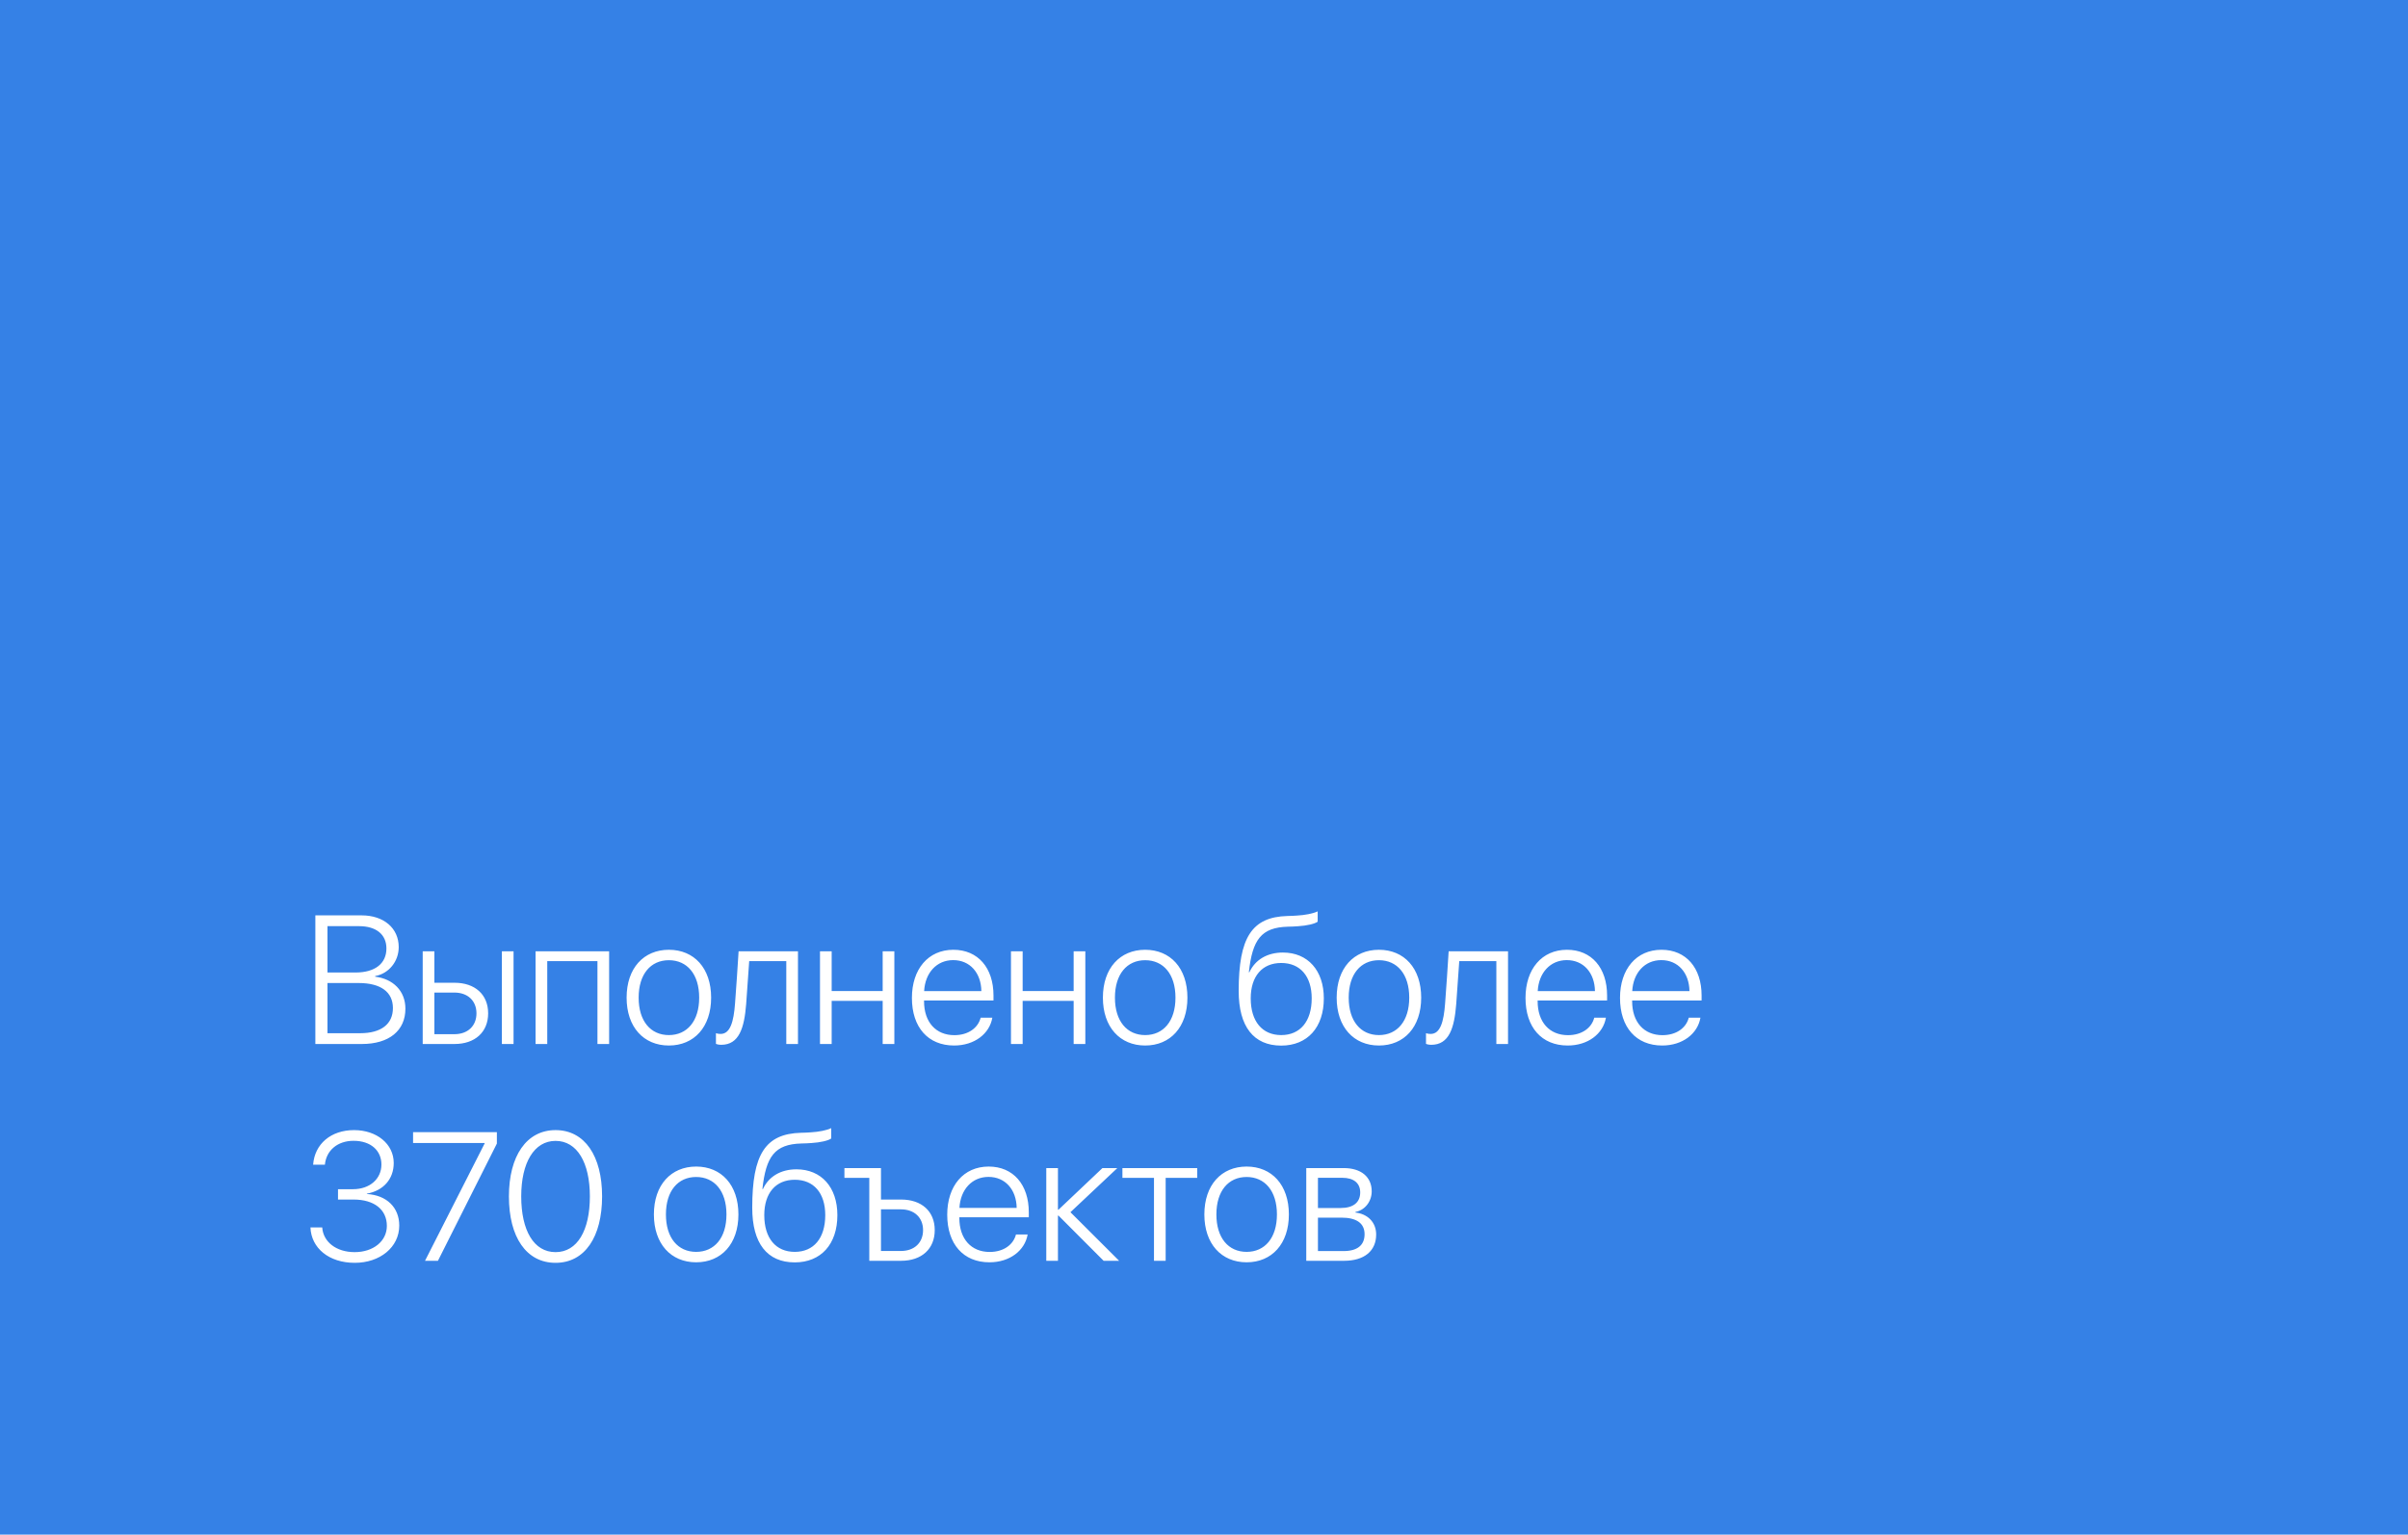 <?xml version="1.0" encoding="UTF-8"?> <svg xmlns="http://www.w3.org/2000/svg" width="422" height="269" viewBox="0 0 422 269" fill="none"><rect width="422" height="269" fill="#3581E6"></rect><path d="M63.422 183H55.266V160.453H63.375C67.25 160.453 69.875 162.688 69.875 166.016C69.875 168.516 68.156 170.656 65.75 171.094V171.203C68.875 171.578 71.047 173.688 71.047 176.812C71.047 180.656 68.188 183 63.422 183ZM57.391 162.344V170.469H62.297C65.719 170.469 67.719 168.906 67.719 166.25C67.719 163.797 65.922 162.344 62.922 162.344H57.391ZM57.391 181.109H63.125C66.812 181.109 68.859 179.5 68.859 176.703C68.859 173.891 66.734 172.312 62.844 172.312H57.391V181.109ZM87.953 183V166.75H90V183H87.953ZM79.625 173.984H76.125V181.281H79.625C81.984 181.281 83.5 179.828 83.5 177.625C83.5 175.422 81.969 173.984 79.625 173.984ZM74.078 183V166.75H76.125V172.266H79.656C83.234 172.266 85.547 174.328 85.547 177.625C85.547 180.922 83.234 183 79.656 183H74.078ZM104.703 183V168.469H95.906V183H93.859V166.75H106.75V183H104.703ZM117.219 183.266C112.797 183.266 109.812 180.031 109.812 174.875C109.812 169.703 112.812 166.484 117.219 166.484C121.641 166.484 124.625 169.703 124.625 174.875C124.625 180.031 121.641 183.266 117.219 183.266ZM117.219 181.438C120.406 181.438 122.531 179 122.531 174.875C122.531 170.75 120.406 168.312 117.219 168.312C114.031 168.312 111.922 170.75 111.922 174.875C111.922 179 114.031 181.438 117.219 181.438ZM130.766 175.984C130.438 180.188 129.531 183.141 126.391 183.141C125.922 183.141 125.594 183.031 125.469 182.984V181.109C125.562 181.141 125.875 181.234 126.297 181.234C127.984 181.234 128.578 179.062 128.812 175.922C128.906 174.984 129.391 167.641 129.438 166.75H139.844V183H137.797V168.469H131.297C131.25 169.312 130.844 175.094 130.766 175.984ZM154.688 183V175.438H145.75V183H143.703V166.75H145.75V173.719H154.688V166.75H156.734V183H154.688ZM167.047 168.297C164.141 168.297 162.125 170.531 161.953 173.734H171.984C171.938 170.531 169.984 168.297 167.047 168.297ZM171.859 178.391H173.906C173.422 181.203 170.781 183.266 167.203 183.266C162.641 183.266 159.812 180.078 159.812 174.922C159.812 169.875 162.672 166.484 167.078 166.484C171.391 166.484 174.109 169.656 174.109 174.5V175.375H161.938V175.5C161.938 179.172 164.016 181.453 167.25 181.453C169.703 181.453 171.406 180.172 171.859 178.391ZM188.156 183V175.438H179.219V183H177.172V166.75H179.219V173.719H188.156V166.75H190.203V183H188.156ZM200.688 183.266C196.266 183.266 193.281 180.031 193.281 174.875C193.281 169.703 196.281 166.484 200.688 166.484C205.109 166.484 208.094 169.703 208.094 174.875C208.094 180.031 205.109 183.266 200.688 183.266ZM200.688 181.438C203.875 181.438 206 179 206 174.875C206 170.75 203.875 168.312 200.688 168.312C197.5 168.312 195.391 170.75 195.391 174.875C195.391 179 197.5 181.438 200.688 181.438ZM224.531 183.281C219.703 183.281 217.078 179.953 217.078 173.703C217.078 164.359 219.359 160.734 225.625 160.562C225.953 160.562 227.094 160.516 227.344 160.484C228.703 160.406 230.125 160.141 230.922 159.75V161.562C230.422 161.938 229.016 162.266 227.453 162.359C227.188 162.391 226.047 162.438 225.703 162.438C221 162.562 219.484 164.734 218.859 170.422H218.953C219.984 168.203 222.109 166.969 224.828 166.969C229.188 166.969 232 170.109 232 175C232 180.094 229.125 183.281 224.531 183.281ZM224.531 181.438C227.859 181.438 229.875 179.031 229.875 175C229.875 171.125 227.859 168.797 224.531 168.797C221.203 168.797 219.188 171.125 219.188 175C219.188 179.031 221.203 181.438 224.531 181.438ZM241.656 183.266C237.234 183.266 234.25 180.031 234.25 174.875C234.25 169.703 237.25 166.484 241.656 166.484C246.078 166.484 249.062 169.703 249.062 174.875C249.062 180.031 246.078 183.266 241.656 183.266ZM241.656 181.438C244.844 181.438 246.969 179 246.969 174.875C246.969 170.75 244.844 168.312 241.656 168.312C238.469 168.312 236.359 170.75 236.359 174.875C236.359 179 238.469 181.438 241.656 181.438ZM255.203 175.984C254.875 180.188 253.969 183.141 250.828 183.141C250.359 183.141 250.031 183.031 249.906 182.984V181.109C250 181.141 250.312 181.234 250.734 181.234C252.422 181.234 253.016 179.062 253.25 175.922C253.344 174.984 253.828 167.641 253.875 166.75H264.281V183H262.234V168.469H255.734C255.688 169.312 255.281 175.094 255.203 175.984ZM274.578 168.297C271.672 168.297 269.656 170.531 269.484 173.734H279.516C279.469 170.531 277.516 168.297 274.578 168.297ZM279.391 178.391H281.438C280.953 181.203 278.312 183.266 274.734 183.266C270.172 183.266 267.344 180.078 267.344 174.922C267.344 169.875 270.203 166.484 274.609 166.484C278.922 166.484 281.641 169.656 281.641 174.5V175.375H269.469V175.5C269.469 179.172 271.547 181.453 274.781 181.453C277.234 181.453 278.938 180.172 279.391 178.391ZM291.141 168.297C288.234 168.297 286.219 170.531 286.047 173.734H296.078C296.031 170.531 294.078 168.297 291.141 168.297ZM295.953 178.391H298C297.516 181.203 294.875 183.266 291.297 183.266C286.734 183.266 283.906 180.078 283.906 174.922C283.906 169.875 286.766 166.484 291.172 166.484C295.484 166.484 298.203 169.656 298.203 174.5V175.375H286.031V175.5C286.031 179.172 288.109 181.453 291.344 181.453C293.797 181.453 295.5 180.172 295.953 178.391ZM59.234 210.266V208.453H61.859C64.812 208.453 66.844 206.641 66.844 204.125C66.844 201.688 65 199.969 61.953 199.969C59.156 199.969 57.172 201.656 56.938 204.156H54.875C55.141 200.531 57.984 198.094 62.047 198.094C66.016 198.094 69 200.516 69 203.859C69 206.688 67.172 208.719 64.297 209.234V209.297C67.75 209.5 69.969 211.641 69.969 214.828C69.969 218.641 66.562 221.359 62.172 221.359C57.625 221.359 54.547 218.766 54.406 215.156H56.469C56.641 217.672 58.906 219.484 62.156 219.484C65.422 219.484 67.797 217.562 67.797 214.891C67.797 212.016 65.578 210.266 61.953 210.266H59.234ZM74.484 221L84.938 200.422V200.359H72.391V198.453H87.078V200.453L76.75 221H74.484ZM97.359 221.359C92.234 221.359 89.188 216.844 89.188 209.719C89.188 202.641 92.266 198.094 97.359 198.094C102.469 198.094 105.516 202.625 105.516 209.703C105.516 216.828 102.484 221.359 97.359 221.359ZM97.359 219.484C101.172 219.484 103.375 215.688 103.375 209.719C103.375 203.797 101.141 199.984 97.359 199.984C93.594 199.984 91.344 203.828 91.344 209.703C91.344 215.688 93.547 219.484 97.359 219.484ZM122 221.266C117.578 221.266 114.594 218.031 114.594 212.875C114.594 207.703 117.594 204.484 122 204.484C126.422 204.484 129.406 207.703 129.406 212.875C129.406 218.031 126.422 221.266 122 221.266ZM122 219.438C125.188 219.438 127.312 217 127.312 212.875C127.312 208.75 125.188 206.312 122 206.312C118.812 206.312 116.703 208.75 116.703 212.875C116.703 217 118.812 219.438 122 219.438ZM139.281 221.281C134.453 221.281 131.828 217.953 131.828 211.703C131.828 202.359 134.109 198.734 140.375 198.562C140.703 198.562 141.844 198.516 142.094 198.484C143.453 198.406 144.875 198.141 145.672 197.75V199.562C145.172 199.938 143.766 200.266 142.203 200.359C141.938 200.391 140.797 200.438 140.453 200.438C135.75 200.562 134.234 202.734 133.609 208.422H133.703C134.734 206.203 136.859 204.969 139.578 204.969C143.938 204.969 146.75 208.109 146.75 213C146.75 218.094 143.875 221.281 139.281 221.281ZM139.281 219.438C142.609 219.438 144.625 217.031 144.625 213C144.625 209.125 142.609 206.797 139.281 206.797C135.953 206.797 133.938 209.125 133.938 213C133.938 217.031 135.953 219.438 139.281 219.438ZM157.922 221H152.344V206.469H147.984V204.75H154.391V210.266H157.922C161.516 210.266 163.812 212.328 163.812 215.625C163.812 218.922 161.516 221 157.922 221ZM157.891 211.984H154.391V219.281H157.891C160.25 219.281 161.766 217.828 161.766 215.625C161.766 213.422 160.234 211.984 157.891 211.984ZM173.234 206.297C170.328 206.297 168.312 208.531 168.141 211.734H178.172C178.125 208.531 176.172 206.297 173.234 206.297ZM178.047 216.391H180.094C179.609 219.203 176.969 221.266 173.391 221.266C168.828 221.266 166 218.078 166 212.922C166 207.875 168.859 204.484 173.266 204.484C177.578 204.484 180.297 207.656 180.297 212.5V213.375H168.125V213.5C168.125 217.172 170.203 219.453 173.438 219.453C175.891 219.453 177.594 218.172 178.047 216.391ZM187.594 212.484L196.125 221H193.406L185.5 213.078H185.406V221H183.359V204.75H185.406V212.047H185.5L193.203 204.75H195.812L187.594 212.484ZM209.812 204.75V206.469H204.281V221H202.234V206.469H196.703V204.75H209.812ZM218.469 221.266C214.047 221.266 211.062 218.031 211.062 212.875C211.062 207.703 214.062 204.484 218.469 204.484C222.891 204.484 225.875 207.703 225.875 212.875C225.875 218.031 222.891 221.266 218.469 221.266ZM218.469 219.438C221.656 219.438 223.781 217 223.781 212.875C223.781 208.75 221.656 206.312 218.469 206.312C215.281 206.312 213.172 208.75 213.172 212.875C213.172 217 215.281 219.438 218.469 219.438ZM235.234 206.453H230.969V211.75H234.938C237.156 211.75 238.375 210.781 238.375 209.016C238.375 207.391 237.25 206.453 235.234 206.453ZM235.094 213.438H230.969V219.297H235.469C237.859 219.297 239.141 218.281 239.141 216.344C239.141 214.406 237.703 213.438 235.094 213.438ZM228.922 221V204.75H235.484C238.531 204.75 240.391 206.297 240.391 208.828C240.391 210.609 239.203 212.125 237.547 212.438V212.547C239.641 212.781 241.172 214.219 241.172 216.391C241.172 219.297 239.062 221 235.562 221H228.922Z" fill="white"></path></svg> 